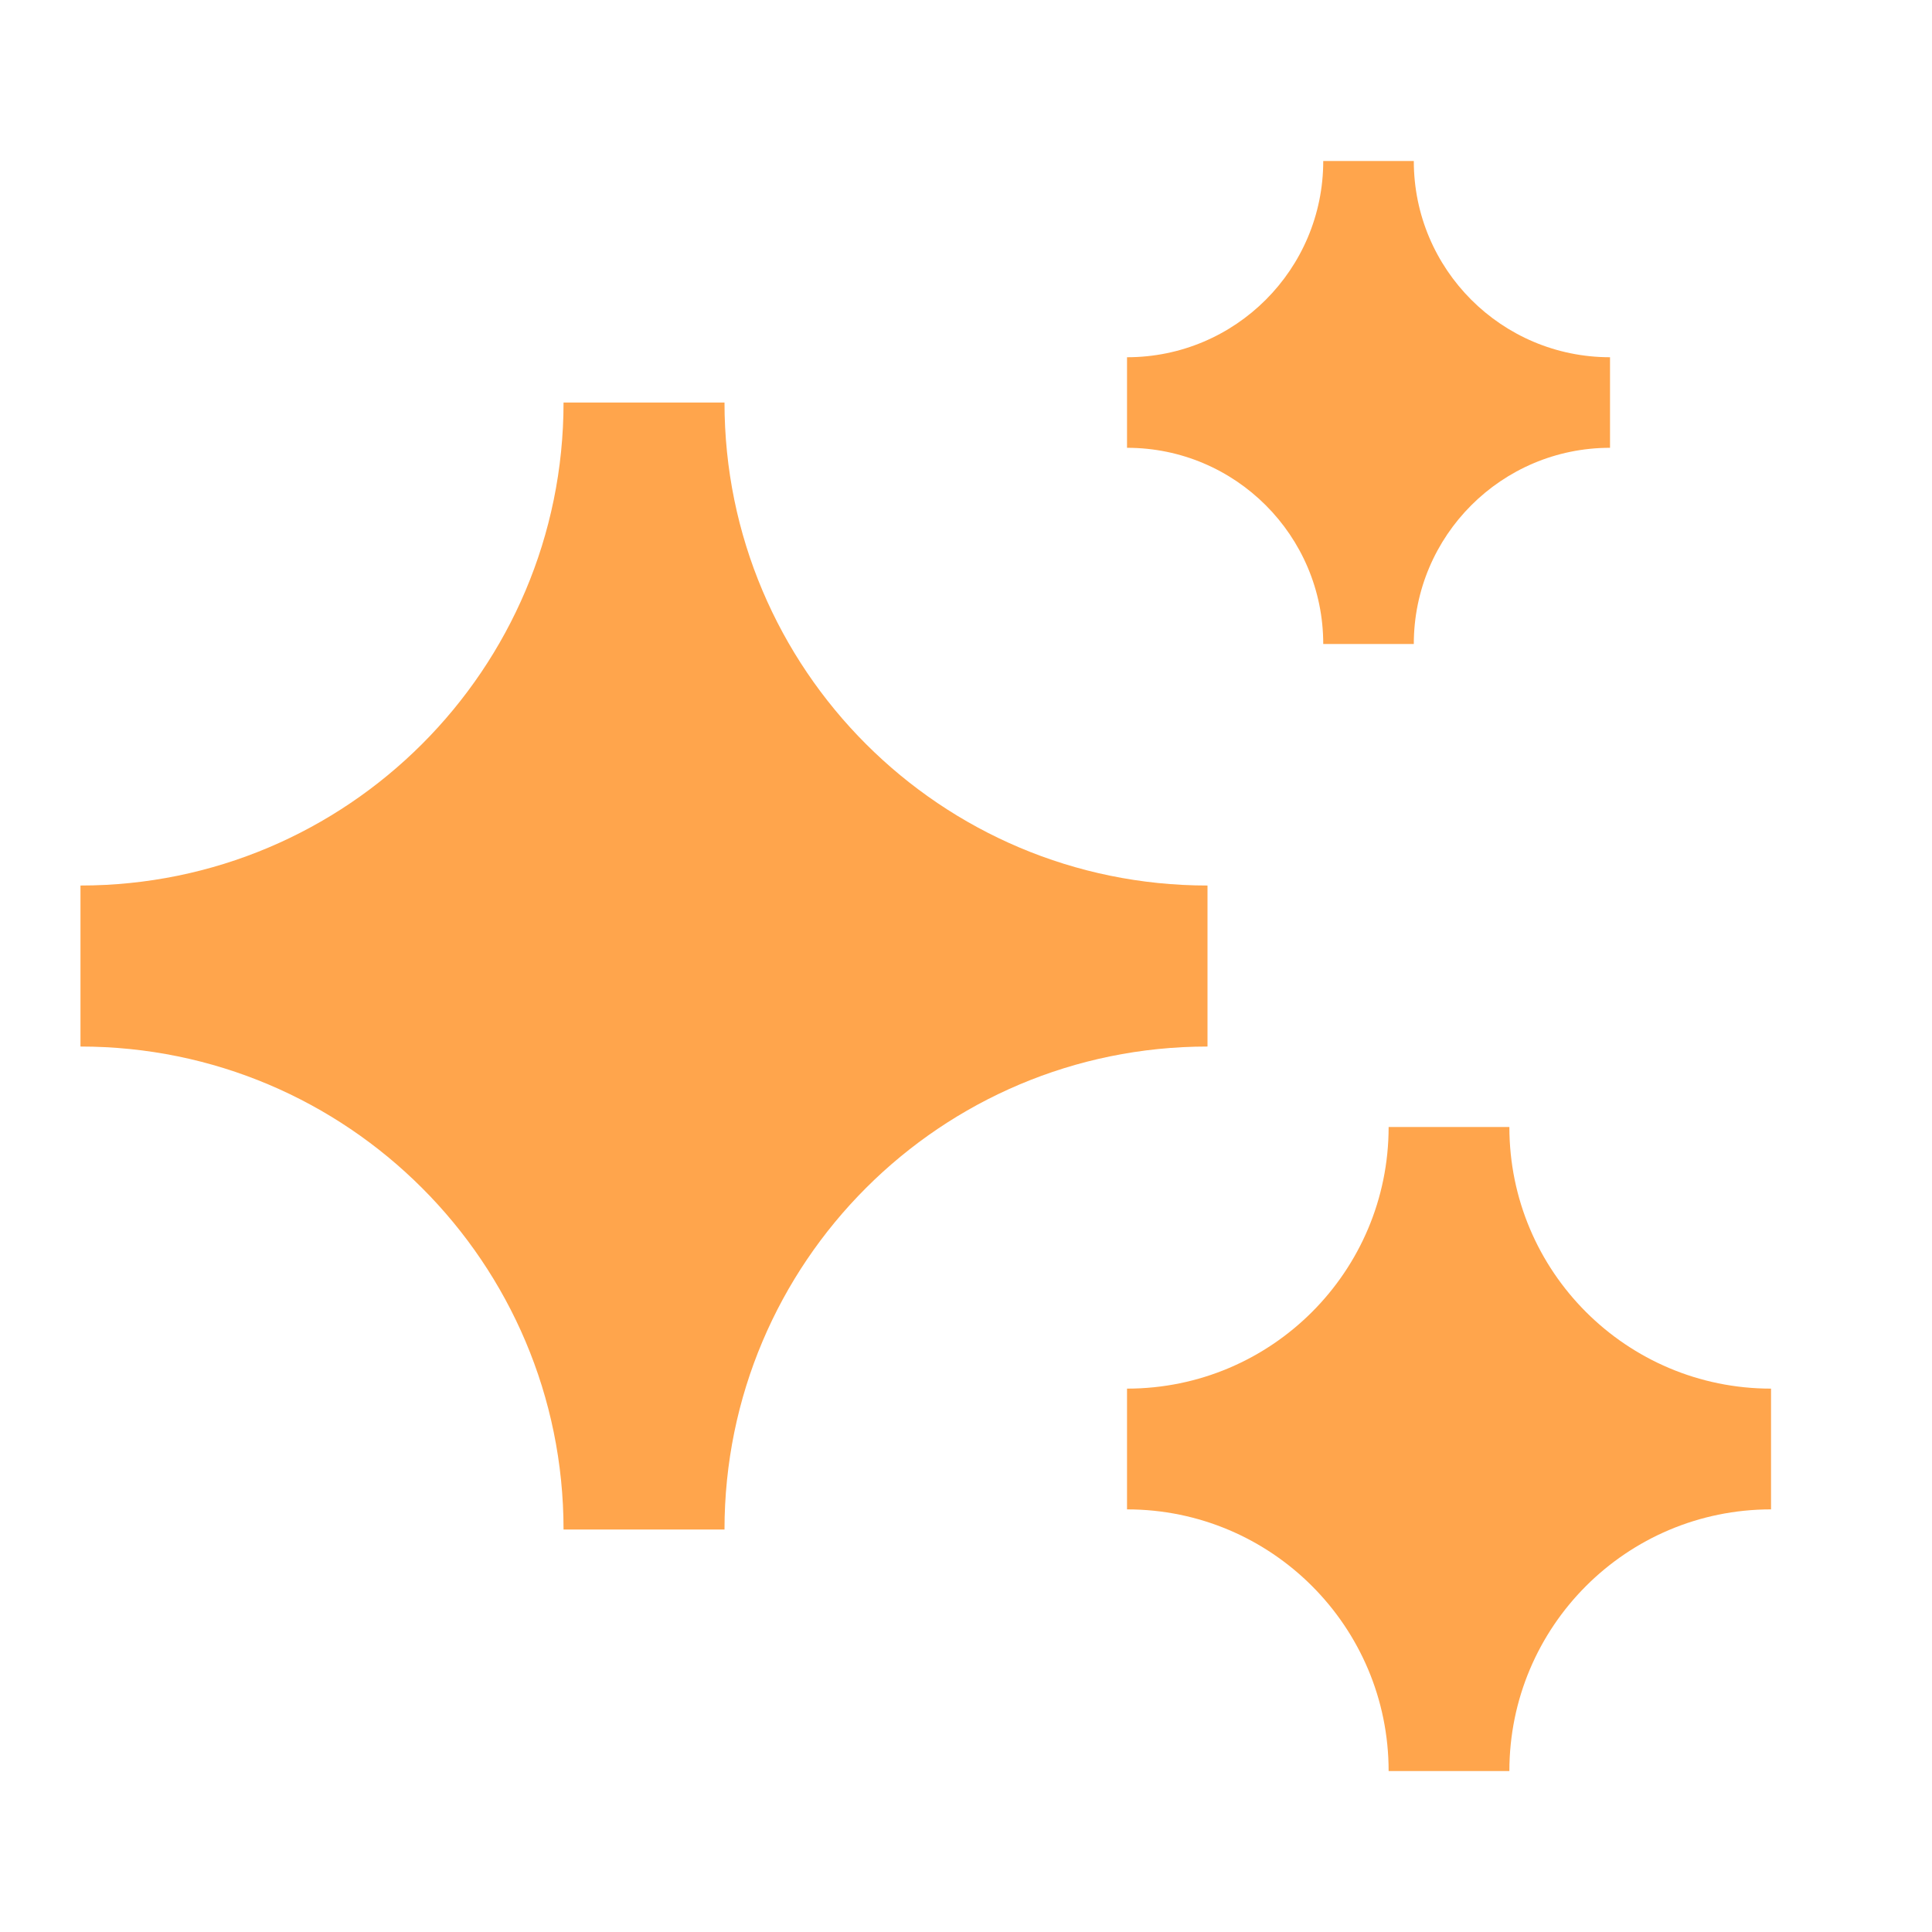 <?xml version="1.0" encoding="UTF-8"?> <svg xmlns="http://www.w3.org/2000/svg" width="32" height="32" viewBox="0 0 32 32" fill="none"><path d="M18.667 5.917C20.462 5.917 21.917 4.462 21.917 2.667H23.417C23.417 4.462 24.872 5.917 26.667 5.917V7.417C24.872 7.417 23.417 8.872 23.417 10.667H21.917C21.917 8.872 20.462 7.417 18.667 7.417V5.917ZM1.333 14.667C5.752 14.667 9.334 11.085 9.334 6.667H12C12 11.085 15.582 14.667 20 14.667V17.334C15.582 17.334 12 20.915 12 25.334H9.334C9.334 20.915 5.752 17.334 1.333 17.334V14.667ZM23 18.667C23 21.06 21.06 23 18.667 23V25C21.06 25 23 26.941 23 29.334H25C25 26.941 26.94 25 29.334 25V23C26.94 23 25 21.06 25 18.667H23Z" fill="#FFA54C"></path></svg> 